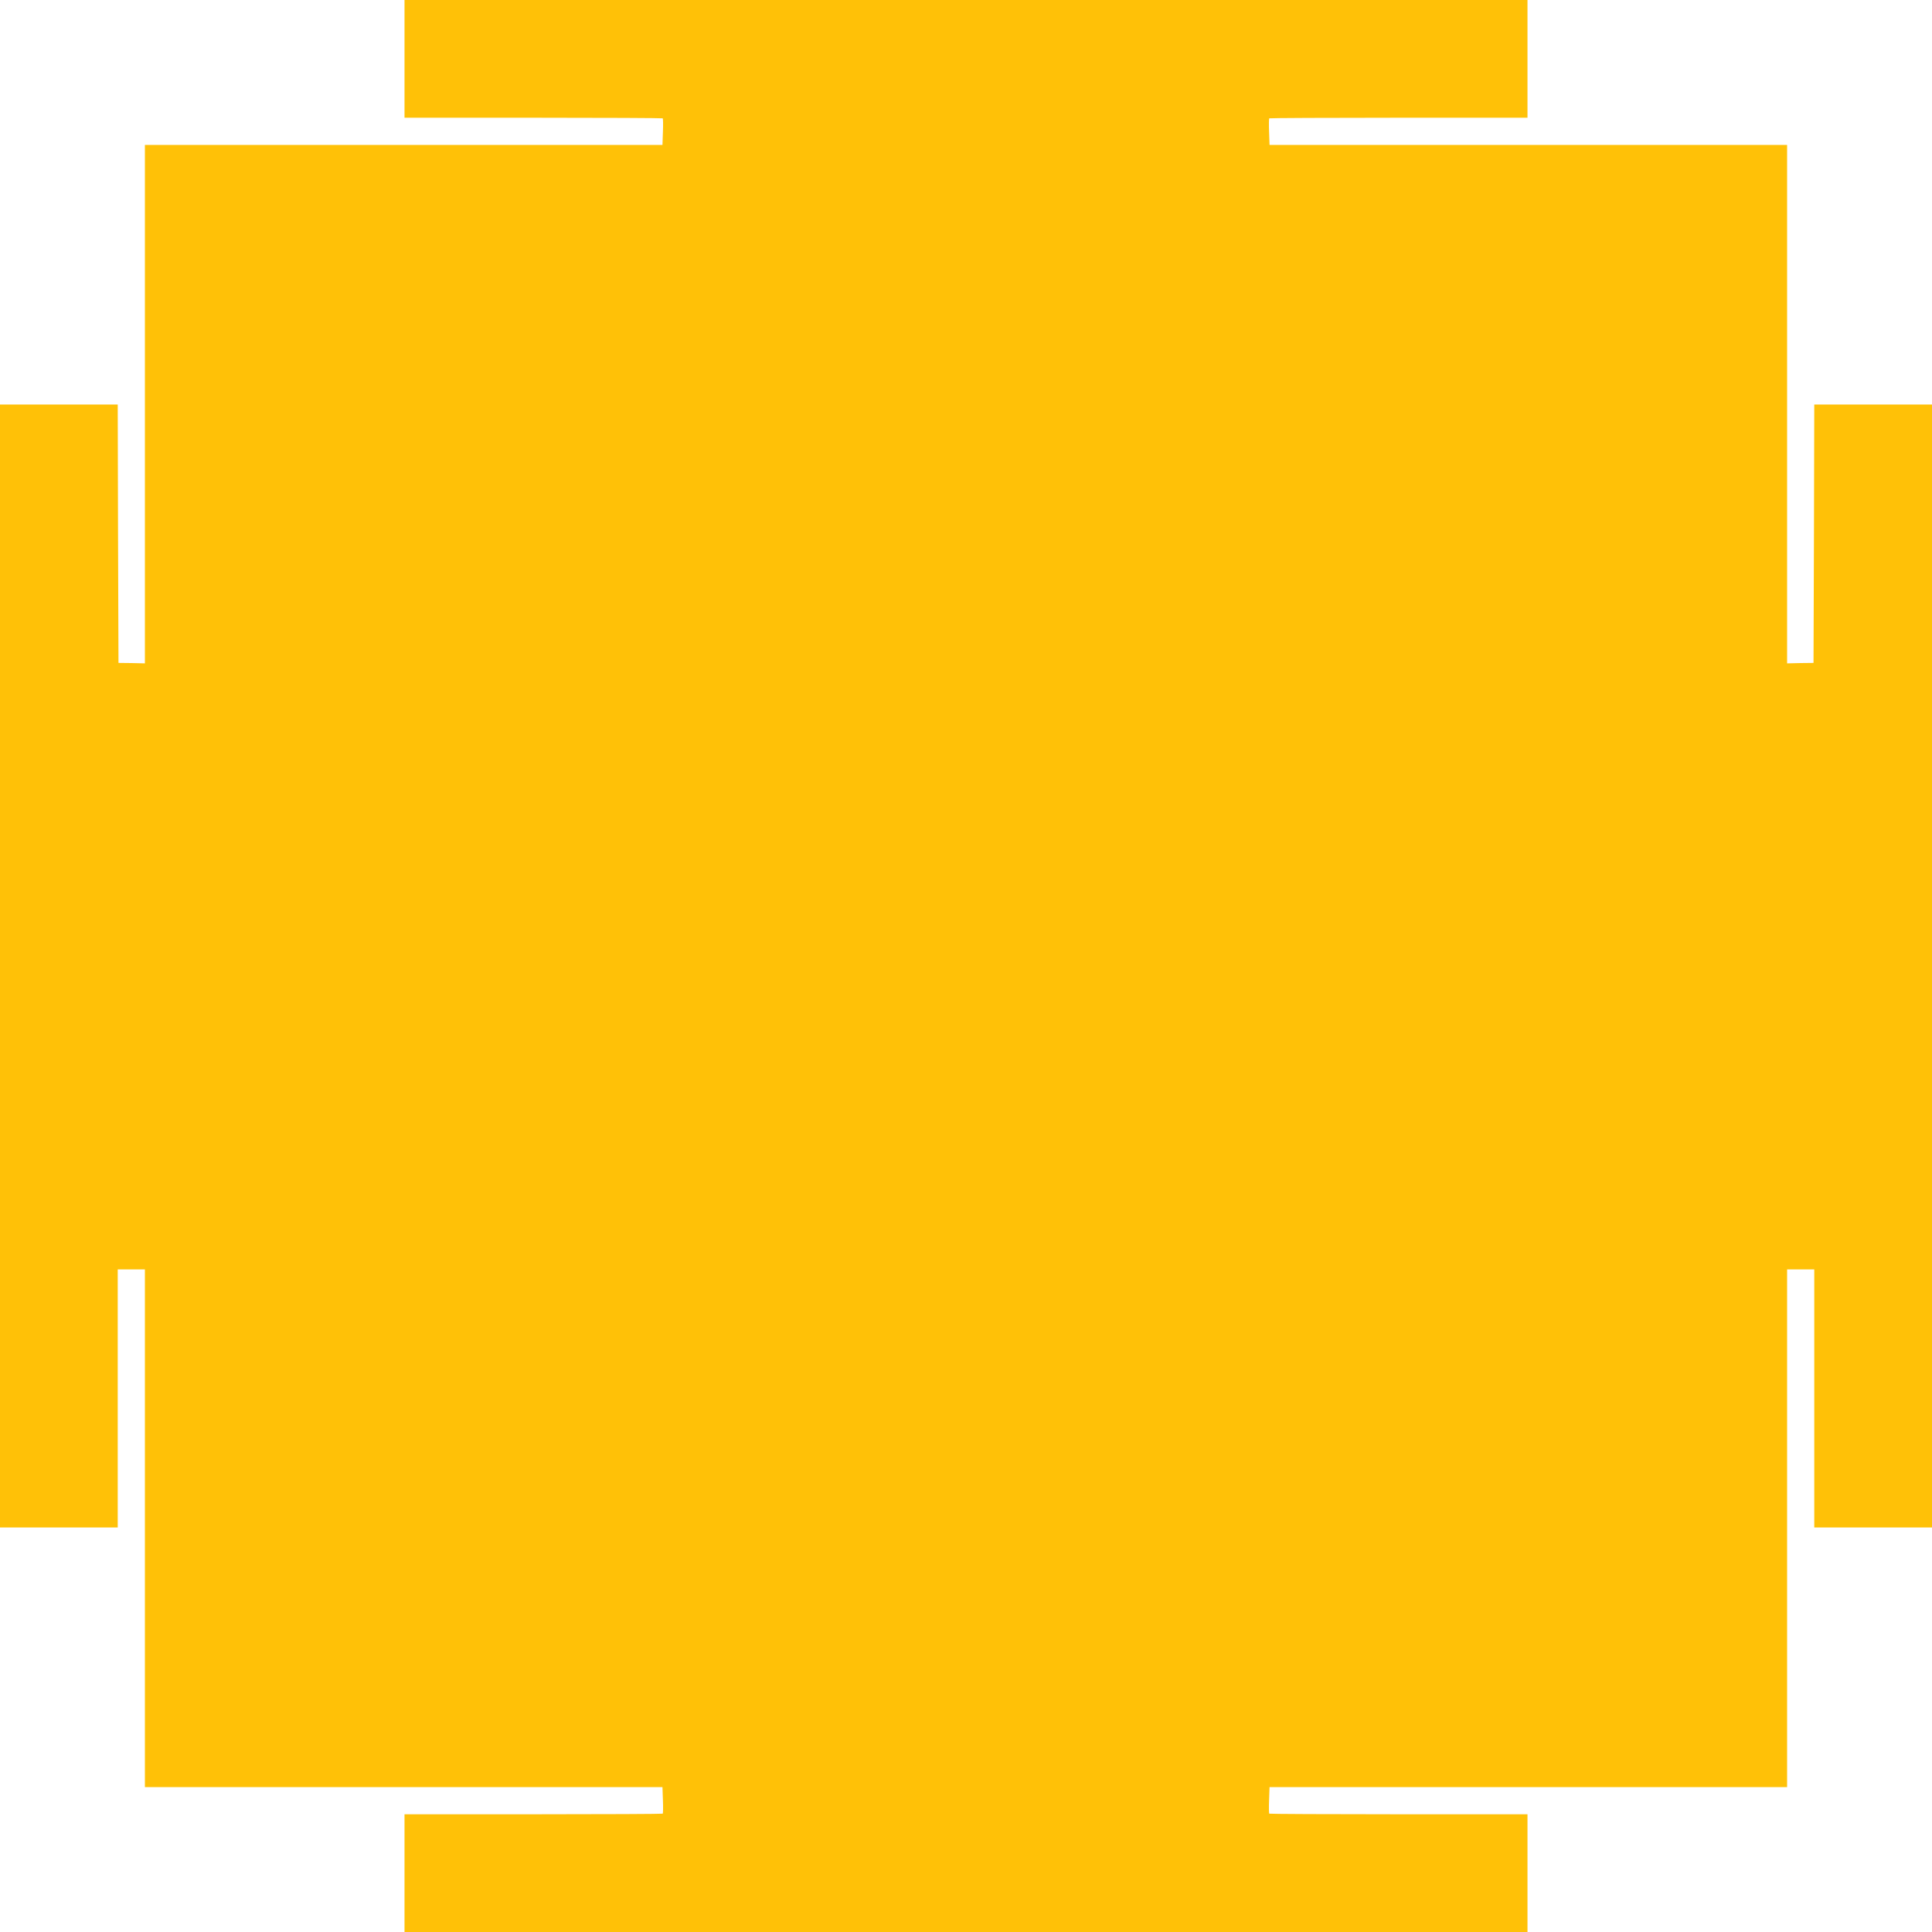 <?xml version="1.0" standalone="no"?>
<!DOCTYPE svg PUBLIC "-//W3C//DTD SVG 20010904//EN"
 "http://www.w3.org/TR/2001/REC-SVG-20010904/DTD/svg10.dtd">
<svg version="1.0" xmlns="http://www.w3.org/2000/svg"
 width="1280pt" height="1280pt" viewBox="0 0 1280 1280"
 preserveAspectRatio="xMidYMid meet">
<g transform="translate(0,1280) scale(0.1,-0.1)"
fill="#ffc107" stroke="none">
<path d="M2680 12410 l0 -390 853 0 c470 0 856 -2 858 -4 2 -2 3 -43 1 -90
l-3 -86 -1715 0 -1714 0 0 -1717 0 -1718 -87 2 -88 1 -3 856 -2 856 -390 0
-390 0 0 -3720 0 -3720 390 0 390 0 0 855 0 855 90 0 90 0 0 -1715 0 -1715
1714 0 1715 0 3 -86 c2 -47 1 -88 -1 -90 -2 -2 -388 -4 -858 -4 l-853 0 0
-390 0 -390 3720 0 3720 0 0 390 0 390 -853 0 c-470 0 -856 2 -858 4 -2 2 -3
43 -1 90 l3 86 1715 0 1714 0 0 1715 0 1715 90 0 90 0 0 -855 0 -855 390 0
390 0 0 3720 0 3720 -390 0 -390 0 -2 -856 -3 -856 -88 -1 -87 -2 0 1718 0
1717 -1714 0 -1715 0 -3 86 c-2 47 -1 88 1 90 2 2 388 4 858 4 l853 0 0 390 0
390 -3720 0 -3720 0 0 -390z"/>
</g>
</svg>
